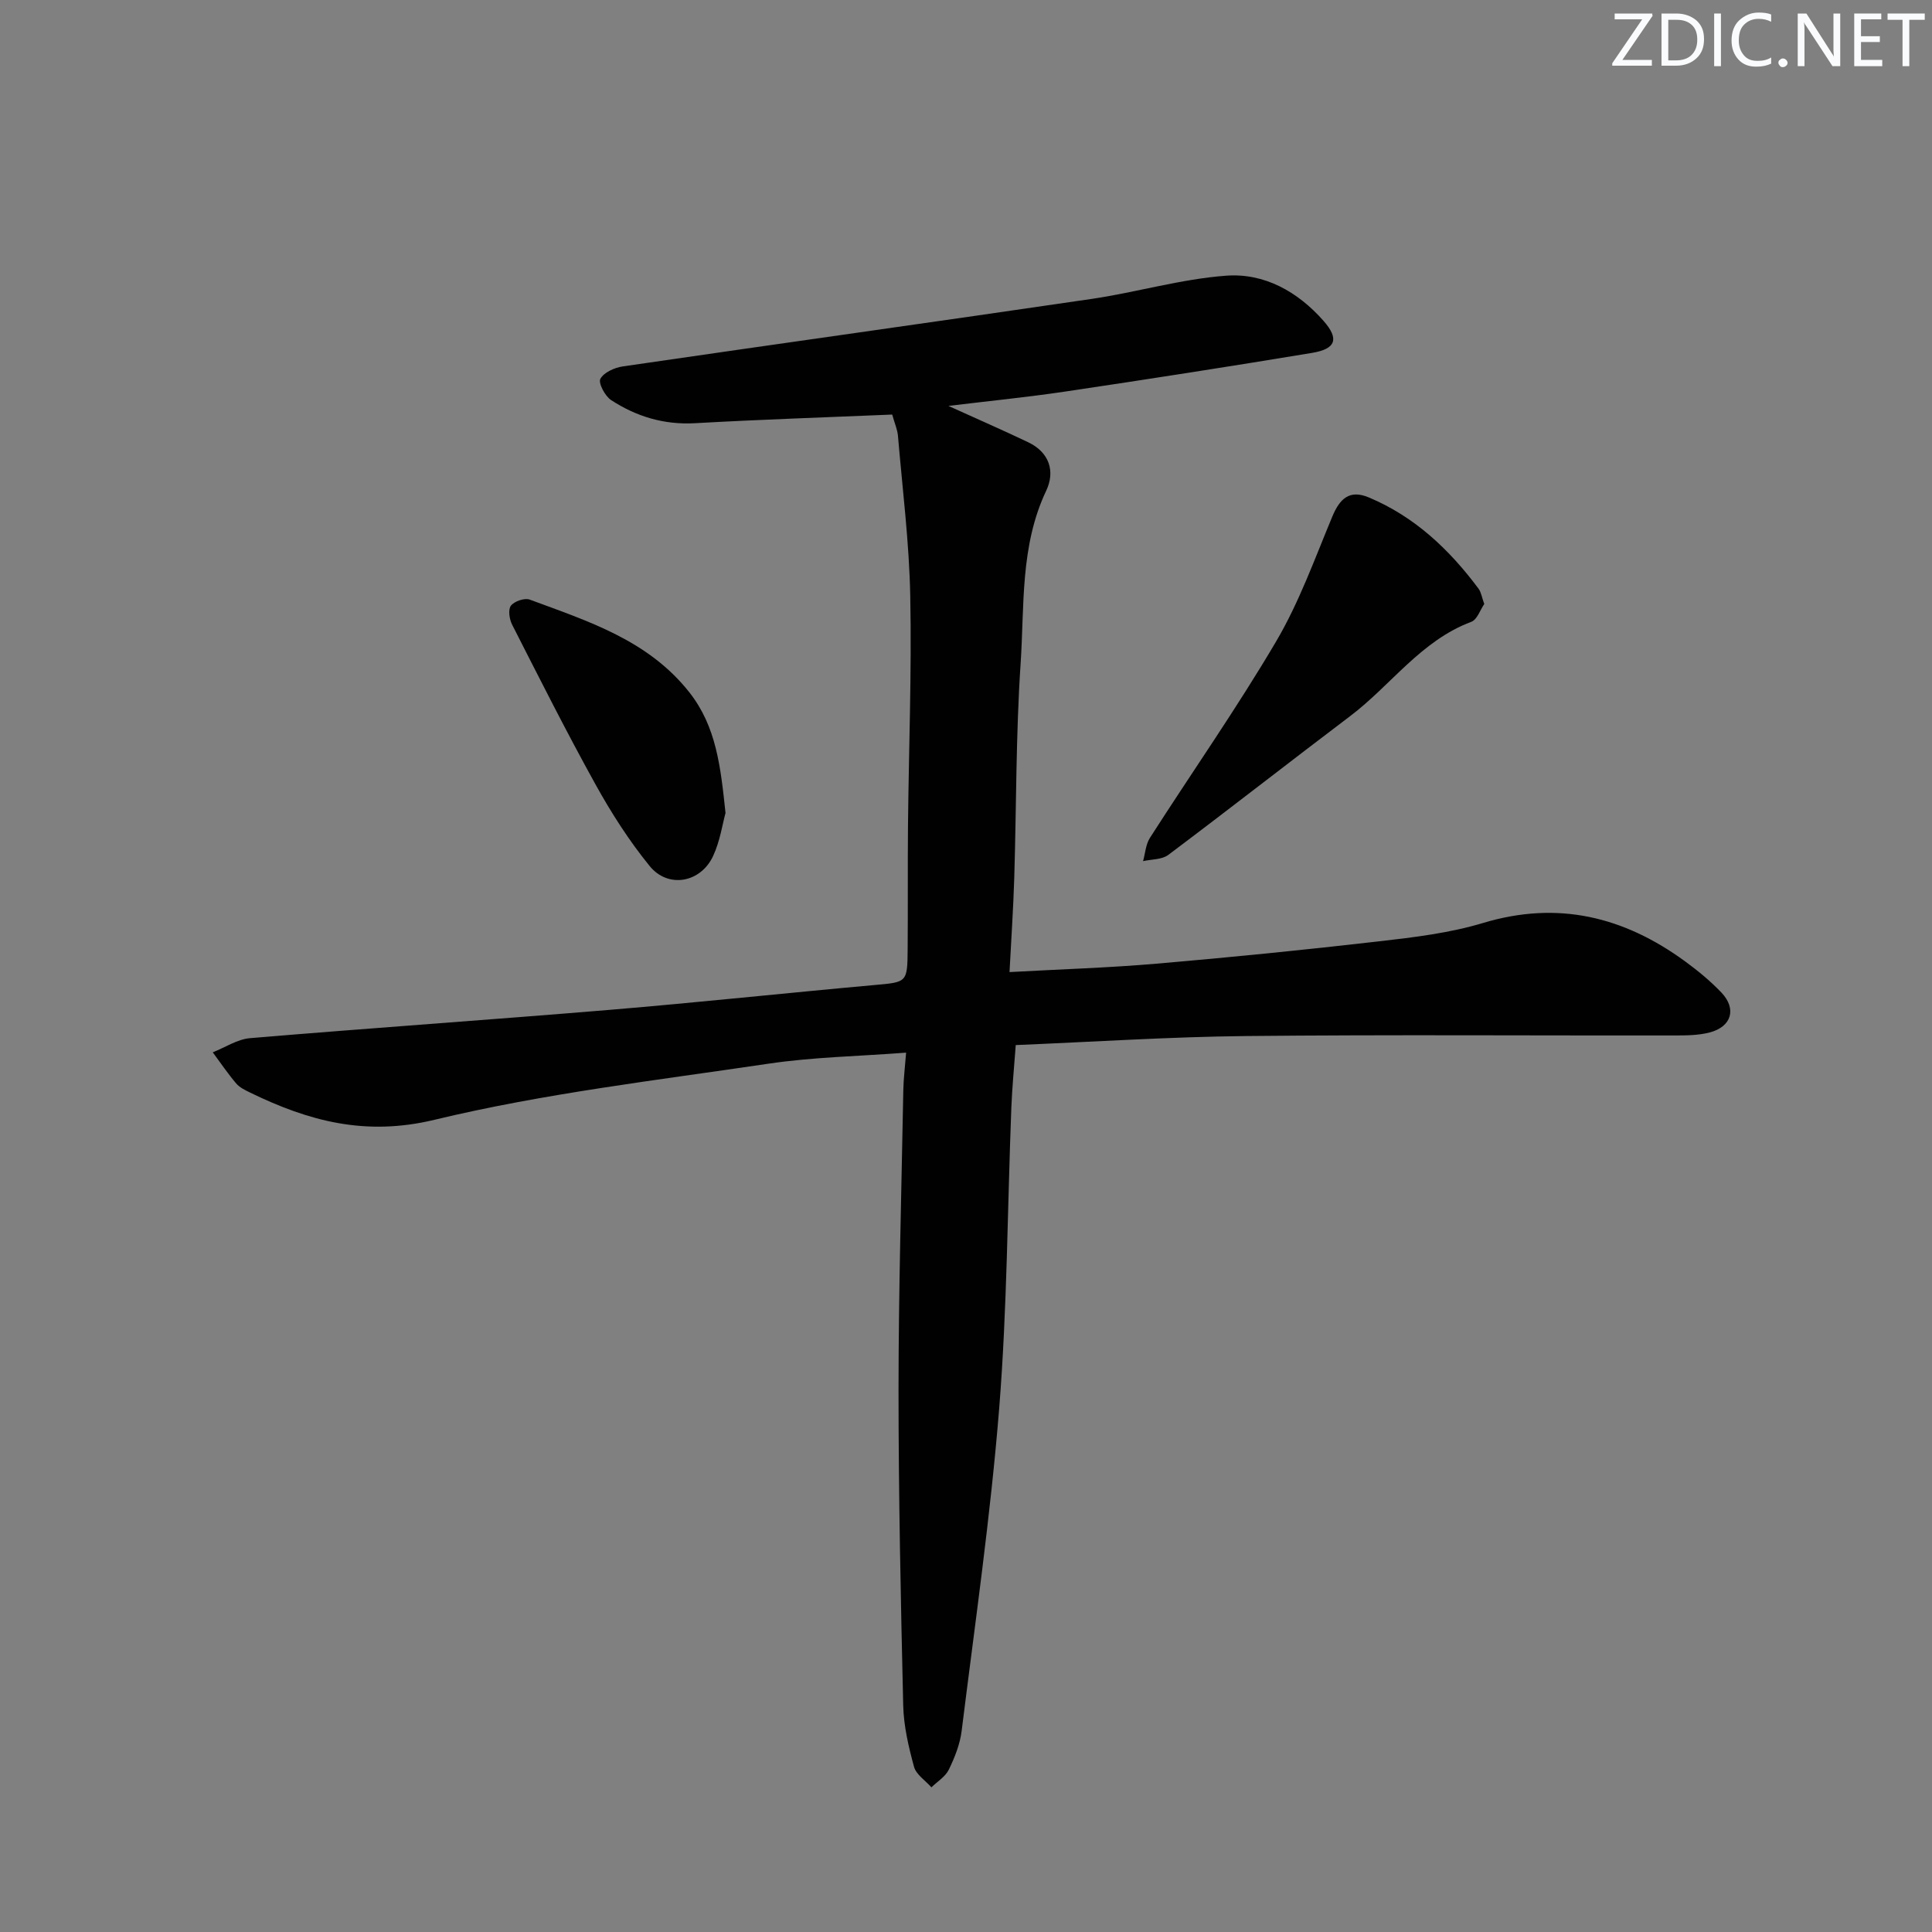 <svg enable-background="new 0 0 400 400" viewBox="0 0 400 400" xmlns="http://www.w3.org/2000/svg"><rect x="0" y="0" width="400" height="400" fill="#808080" stroke="none"/><g fill="#fafbfc"><path d="m342.2 3.2-6.3 9.2h6.1v1.2h-8.2v-.5l6.2-9.1h-5.7v-1.2h7.8v.4z"/><path d="m344 13.7v-10.9h3.1c1.6 0 3 .5 4.1 1.4 1.1 1 1.6 2.2 1.6 3.9s-.5 3-1.6 4-2.5 1.5-4.2 1.5h-3zm1.4-9.6v8.4h1.6c1.4 0 2.5-.4 3.2-1.1.8-.8 1.2-1.8 1.2-3.2s-.4-2.4-1.2-3.1-1.8-1-3.1-1z"/><path d="m356.3 2.8v10.9h-1.4v-10.9z"/><path d="m366.6 13.2c-.8.4-1.8.6-3 .6-1.6 0-2.8-.5-3.7-1.5s-1.4-2.3-1.4-3.9c0-1.7.5-3.2 1.6-4.2s2.4-1.6 4-1.6c1 0 1.9.1 2.6.4v1.5c-.8-.4-1.6-.6-2.6-.6-1.2 0-2.2.4-3 1.2s-1.1 1.9-1.1 3.3c0 1.3.4 2.3 1.1 3.1s1.6 1.1 2.8 1.1c1.1 0 2-.2 2.8-.7v1.3z"/><path d="m368.2 13c0-.3.1-.5.3-.6.2-.2.4-.3.6-.3.3 0 .5.1.7.3s.3.4.3.6-.1.5-.3.6c-.2.2-.4.3-.7.3s-.5-.1-.6-.3c-.2-.2-.3-.4-.3-.6z"/><path d="m381.1 13.7h-1.7l-5.5-8.4c-.2-.2-.3-.5-.4-.7 0 .2.1.8.1 1.5v7.6h-1.4v-10.9h1.8l5.3 8.3c.3.4.4.6.4.8 0-.3-.1-.8-.1-1.6v-7.5h1.4v10.9z"/><path d="m389.7 13.7h-5.8v-10.9h5.6v1.2h-4.2v3.5h3.9v1.2h-3.9v3.7h4.4z"/><path d="m398.4 4.1h-3.1v9.6h-1.4v-9.6h-3.1v-1.3h7.7v1.3z"/></g><path d="m187.6 217.94c-9.98.76-19.31.92-28.46 2.28-23.14 3.44-46.5 6.16-69.18 11.62-14.3 3.45-26.04.27-38.15-5.62-1.04-.51-2.19-1.05-2.91-1.9-1.74-2.05-3.25-4.28-4.85-6.45 2.57-1.01 5.09-2.71 7.72-2.93 24.84-2.09 49.72-3.8 74.56-5.87 18.22-1.52 36.41-3.48 54.62-5.12 6.85-.62 6.92-.45 6.97-7.53.07-8.5-.01-17 .07-25.5.16-15.82.78-31.64.47-47.44-.21-11.1-1.61-22.18-2.55-33.26-.11-1.29-.68-2.55-1.19-4.39-13.64.58-27.24 1.02-40.83 1.79-6.42.36-12.15-1.38-17.37-4.79-1.27-.83-2.69-3.55-2.22-4.4.73-1.33 2.94-2.32 4.65-2.57 32.34-4.72 64.7-9.22 97.04-13.97 9.33-1.37 18.51-4.12 27.86-4.81 7.89-.59 14.82 3.28 20.16 9.34 3.26 3.69 2.65 5.81-2.35 6.64-17.02 2.82-34.07 5.47-51.14 8.01-7.8 1.16-15.67 1.94-24.16 2.97 6.02 2.73 11.31 5.04 16.51 7.52 4.41 2.1 5.63 6.04 3.73 10.05-5.42 11.44-4.49 23.75-5.29 35.75-.99 14.77-.87 29.61-1.32 44.42-.19 6.27-.62 12.53-.98 19.48 10.61-.59 20.53-.89 30.41-1.74 15.39-1.32 30.76-2.86 46.11-4.63 7.23-.83 14.6-1.71 21.53-3.8 15.51-4.67 29.16-1.3 41.82 7.95 2.67 1.95 5.27 4.09 7.54 6.48 3.18 3.37 2.08 7.06-2.46 8.24-2.38.62-4.95.62-7.44.62-29.49.04-58.98-.18-88.47.12-15.77.16-31.53 1.2-47.75 1.87-.32 4.41-.74 8.65-.91 12.9-.81 20.78-.86 41.62-2.52 62.33-1.79 22.32-5.01 44.53-7.77 66.76-.34 2.75-1.43 5.49-2.65 8.01-.71 1.47-2.37 2.47-3.61 3.68-1.24-1.41-3.15-2.63-3.6-4.25-1.13-4.14-2.14-8.45-2.24-12.71-.51-21.8-.97-43.61-.97-65.42.01-20.64.61-41.29.99-61.93.04-2.29.33-4.58.58-7.8z" fill="#010102"/><path d="m307.3 125.05c-.83 1.19-1.46 3.23-2.68 3.69-10.43 3.9-16.63 13.13-25.07 19.51-12.6 9.53-25.04 19.27-37.67 28.75-1.32.99-3.46.89-5.22 1.29.45-1.62.55-3.46 1.42-4.82 8.69-13.57 17.96-26.8 26.13-40.67 4.77-8.1 7.99-17.12 11.63-25.85 1.54-3.7 3.56-5.64 7.54-3.97 9.49 3.97 16.68 10.77 22.73 18.89.56.76.69 1.82 1.19 3.18z" fill="#010102"/><path d="m150.21 168.32c-.64 2.33-1.14 5.85-2.58 8.93-2.58 5.53-9.31 6.74-13.12 2.06-4.26-5.23-7.96-11.02-11.23-16.93-6.02-10.86-11.6-21.96-17.24-33.03-.58-1.13-.88-3.14-.26-3.95.7-.92 2.83-1.65 3.89-1.26 12.11 4.49 24.54 8.39 33.06 19.21 5.58 7.09 6.47 15.4 7.48 24.97z" fill="#010102"/></svg>
